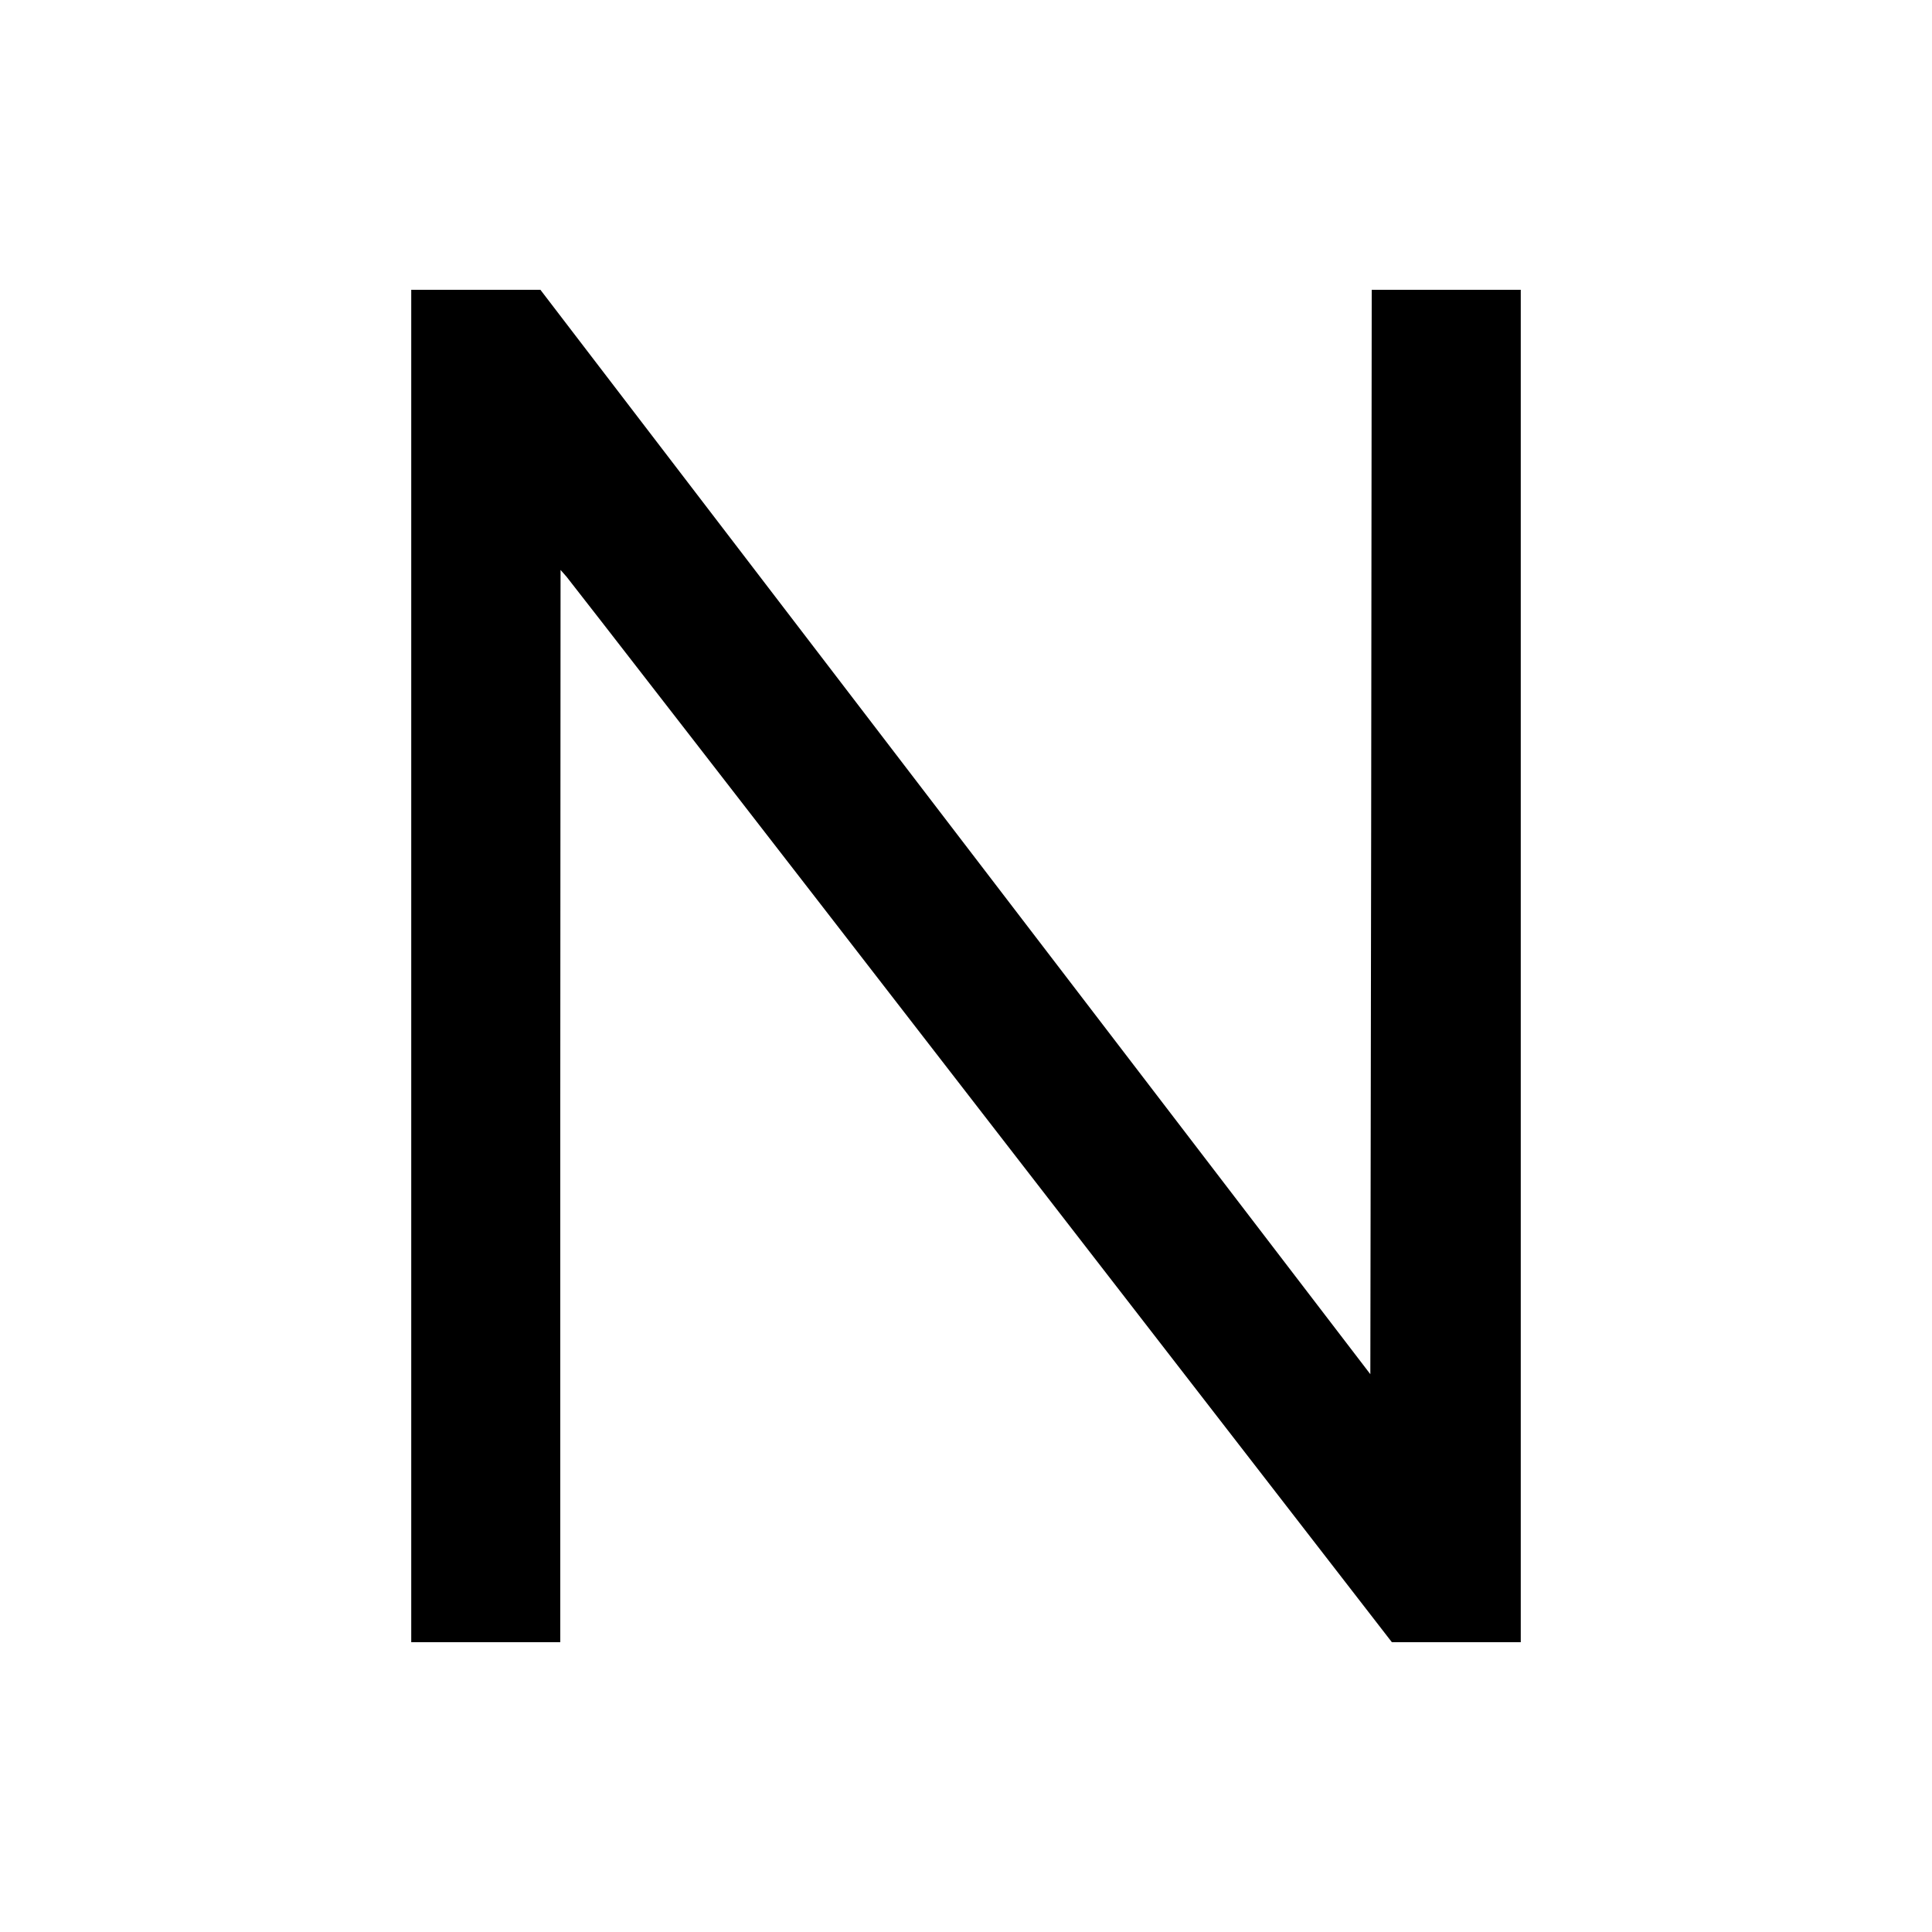 <svg version="1" xmlns="http://www.w3.org/2000/svg" width="933.333" height="933.333" viewBox="0 0 700 700"><path d="M149 350v245h54V400.7l.1-194.2 2.2 2.5c1.2 1.4 69 88.8 150.6 194.3L504.3 595H551V105h-54l-.2 196.4-.3 196.5-150.4-196.5L195.8 105H149v245z"/></svg>